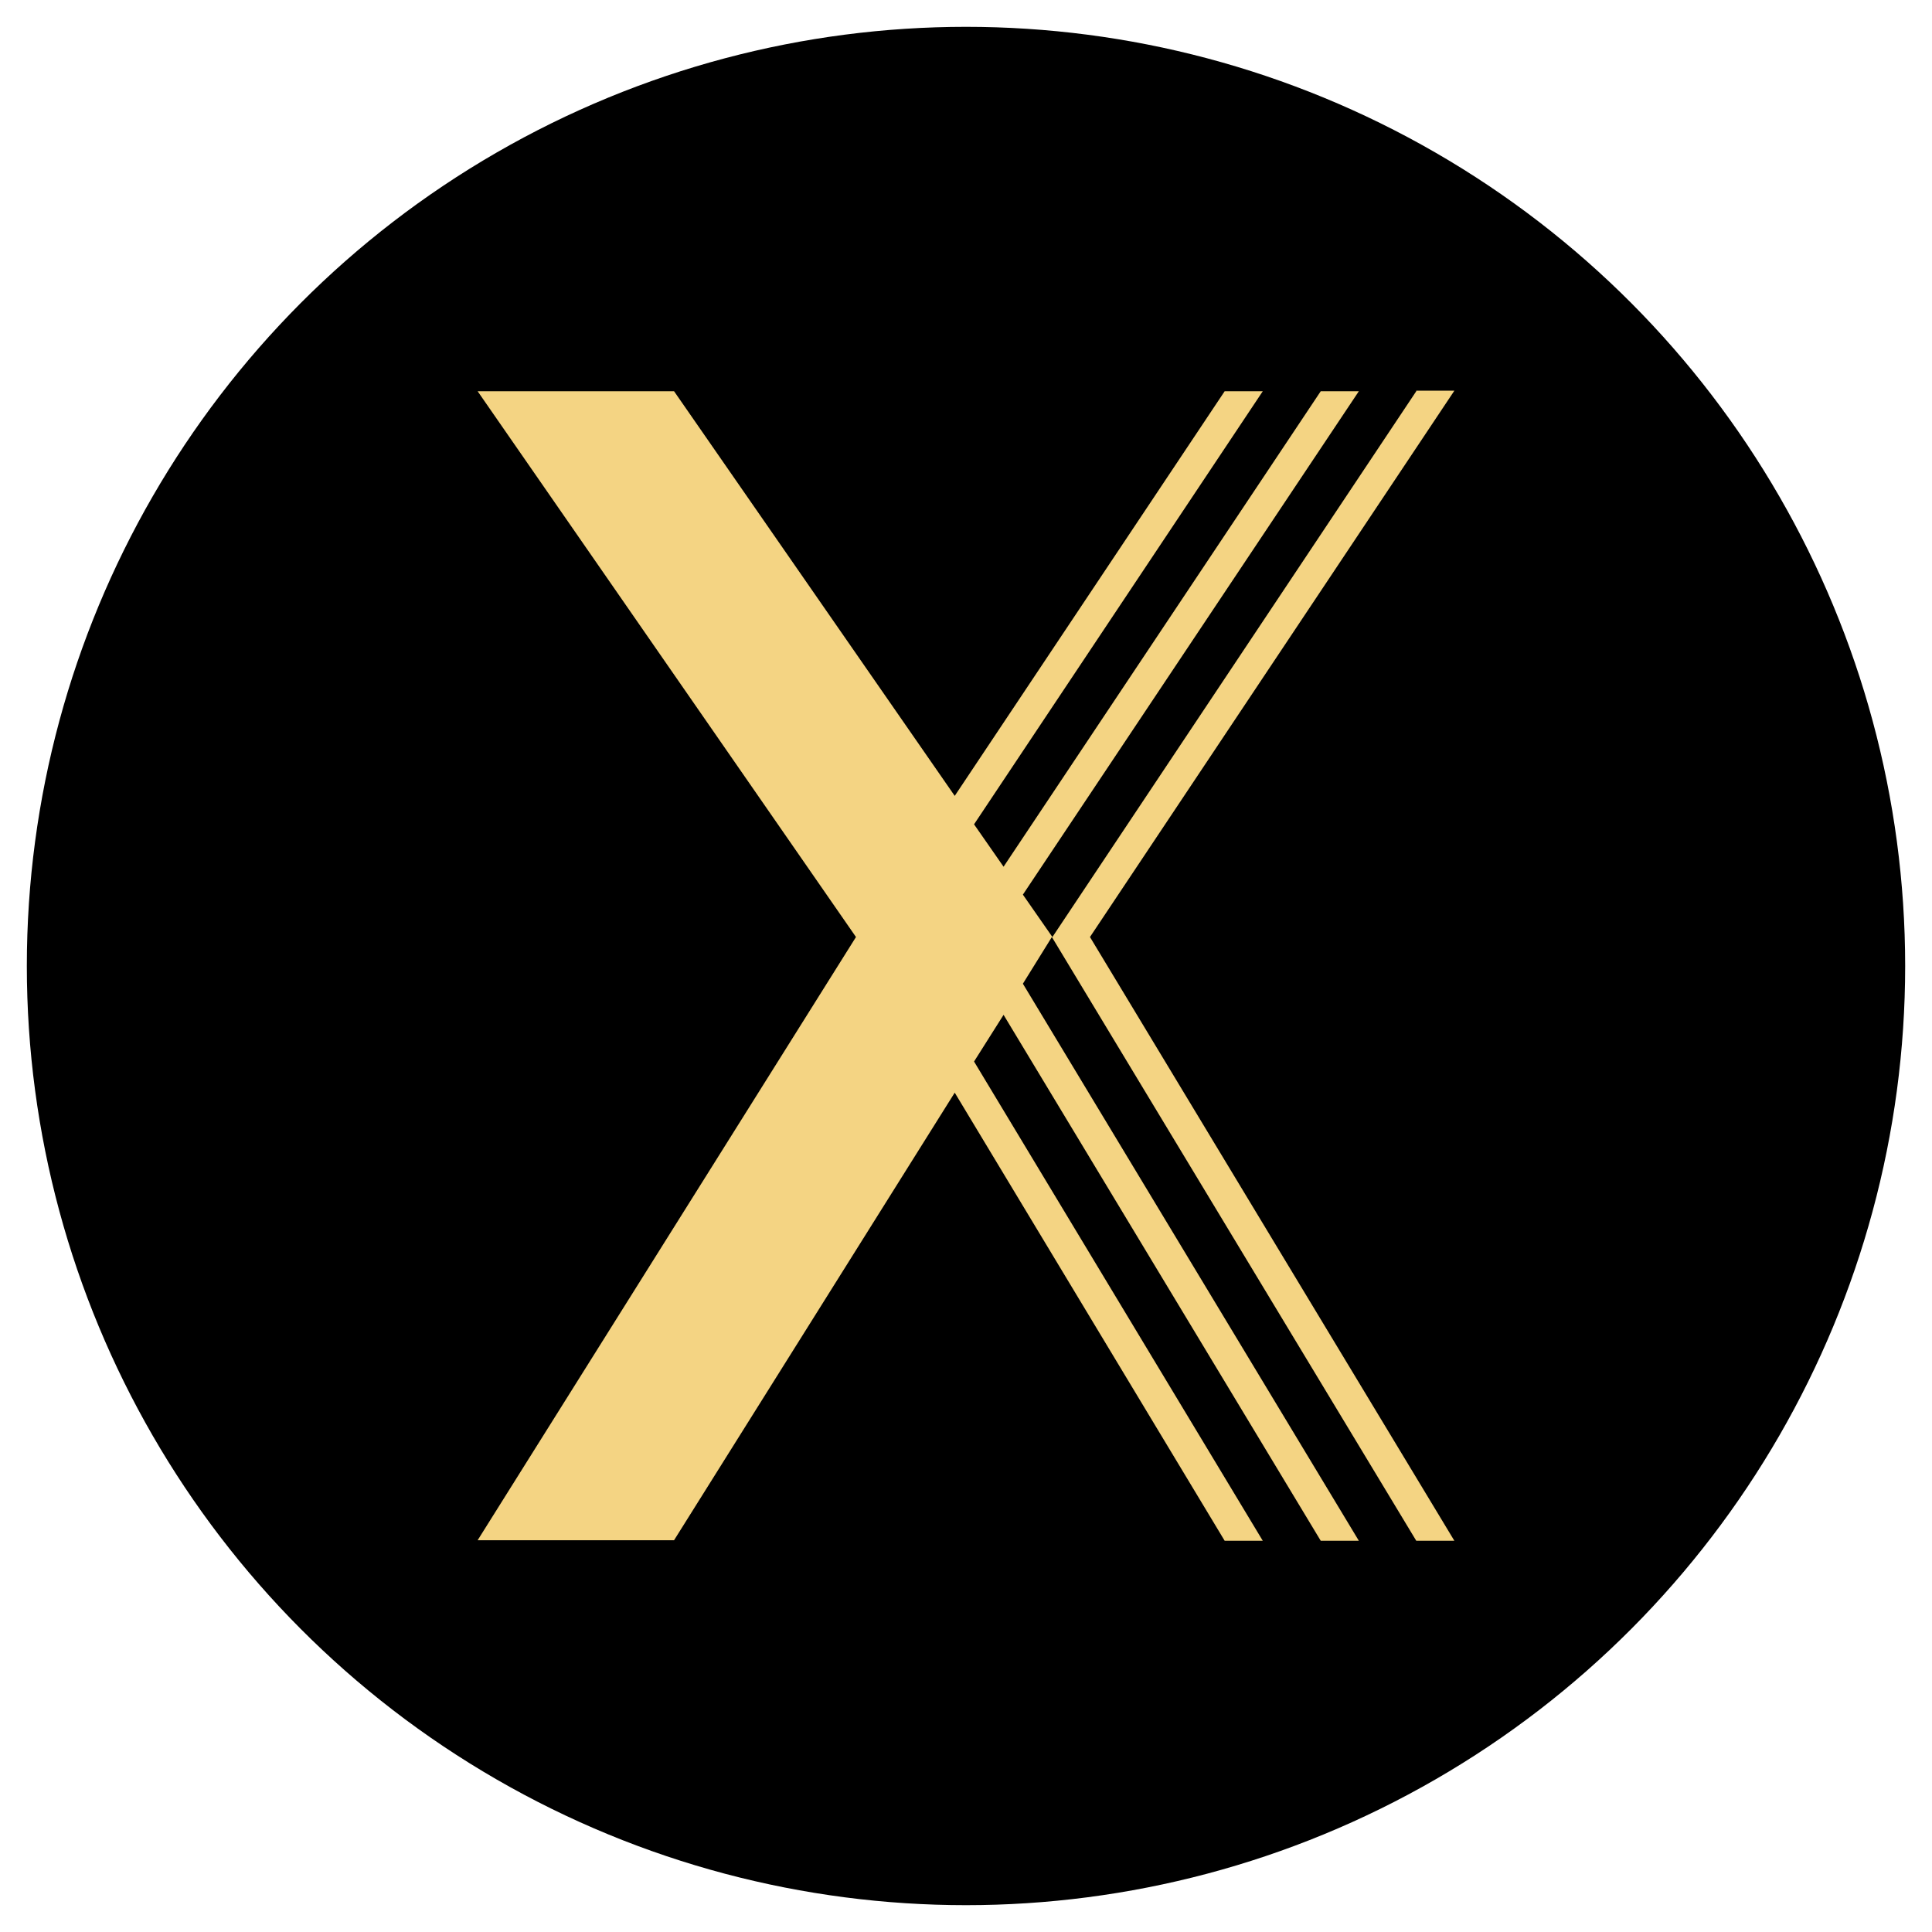 <?xml version="1.0" encoding="UTF-8"?>
<svg id="Layer_1" xmlns="http://www.w3.org/2000/svg" viewBox="0 0 36 36">
  <defs>
    <style>
      .cls-1 {
        fill: #f4d483;
        fill-rule: evenodd;
      }
    </style>
  </defs>
  <circle cx="18" cy="18" r="17.5"/>
  <path class="cls-1" d="M26.39,7.28h.71l-6.79,10.18,6.79,11.25h-.71l-6.79-11.25-.54.87,6.26,10.38h-.71l-5.91-9.8-.55.87,5.38,8.93h-.71l-5.03-8.35-5.23,8.34h-3.66l7.05-11.24-7.05-10.17h3.66l5.23,7.54,5.03-7.54h.71l-5.38,8.07.55.79,5.91-8.86h.71l-6.26,9.38.55.79,6.78-10.17Z"/>
</svg>